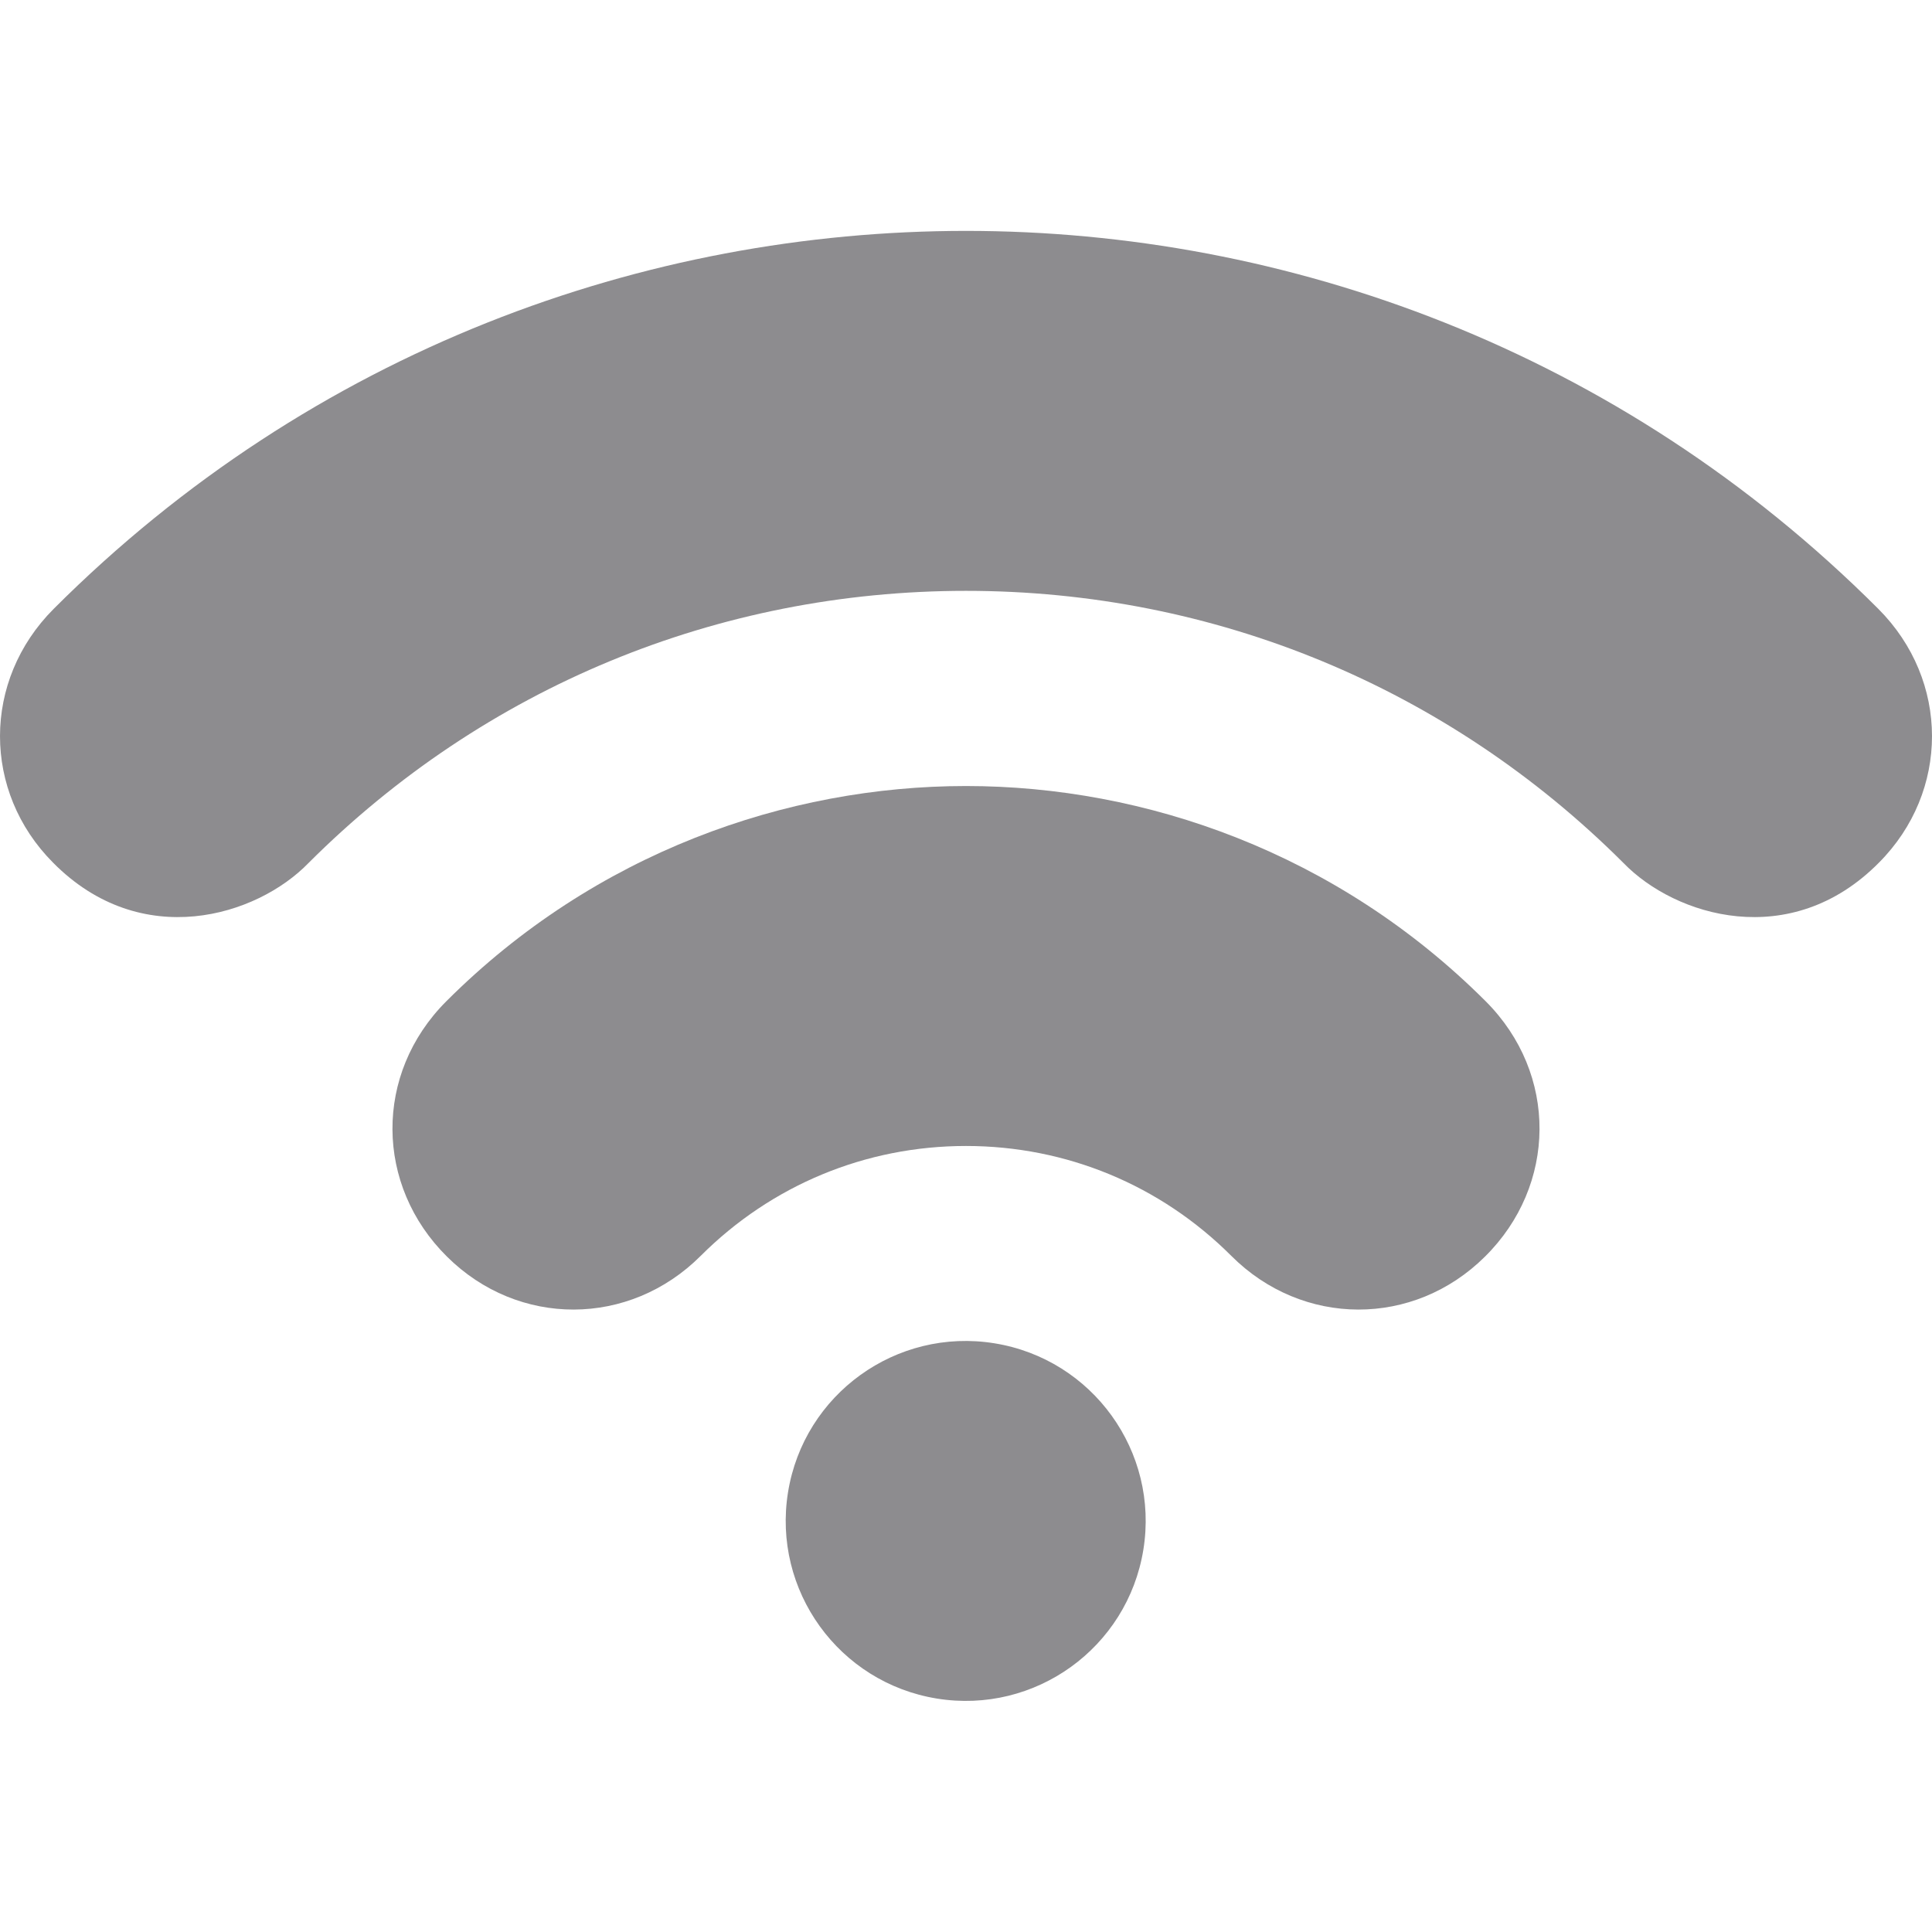 <?xml version="1.0" encoding="UTF-8"?> <svg xmlns="http://www.w3.org/2000/svg" width="45" height="45" viewBox="0 0 45 45" fill="none"><g clip-path="url(#clip0_465_658)"><path d="M26.631 36.096C27.001 33.81 25.448 31.658 23.163 31.288C20.878 30.918 18.725 32.47 18.355 34.755C17.985 37.041 19.538 39.193 21.823 39.563C24.108 39.933 26.261 38.381 26.631 36.096Z" fill="#8D8C8F"></path><path d="M43.749 14.181C37.708 8.14 29.94 5.378 22.5 5.378C15.06 5.378 7.292 8.14 1.251 14.181C-0.418 15.852 -0.411 18.44 1.236 20.093C3.291 22.172 5.983 21.344 7.188 20.099C11.28 16.012 16.717 13.762 22.5 13.762C28.283 13.762 33.72 16.012 37.812 20.099C39.017 21.344 41.709 22.172 43.764 20.093C45.411 18.44 45.418 15.852 43.749 14.181Z" fill="#8D8C8F"></path><path d="M22.5 18.308C18.332 18.308 13.86 19.857 10.395 23.322C8.704 25.013 8.737 27.613 10.411 29.269C12.073 30.92 14.659 30.913 16.321 29.251C17.972 27.601 20.166 26.692 22.5 26.692C24.834 26.692 27.028 27.601 28.679 29.251C30.34 30.913 32.926 30.92 34.588 29.269C36.262 27.613 36.296 25.013 34.605 23.322C31.14 19.858 26.668 18.308 22.5 18.308Z" fill="#8D8C8F"></path></g><defs><clipPath id="clip0_465_658"><rect width="45" height="45" fill="white"></rect></clipPath></defs></svg> 